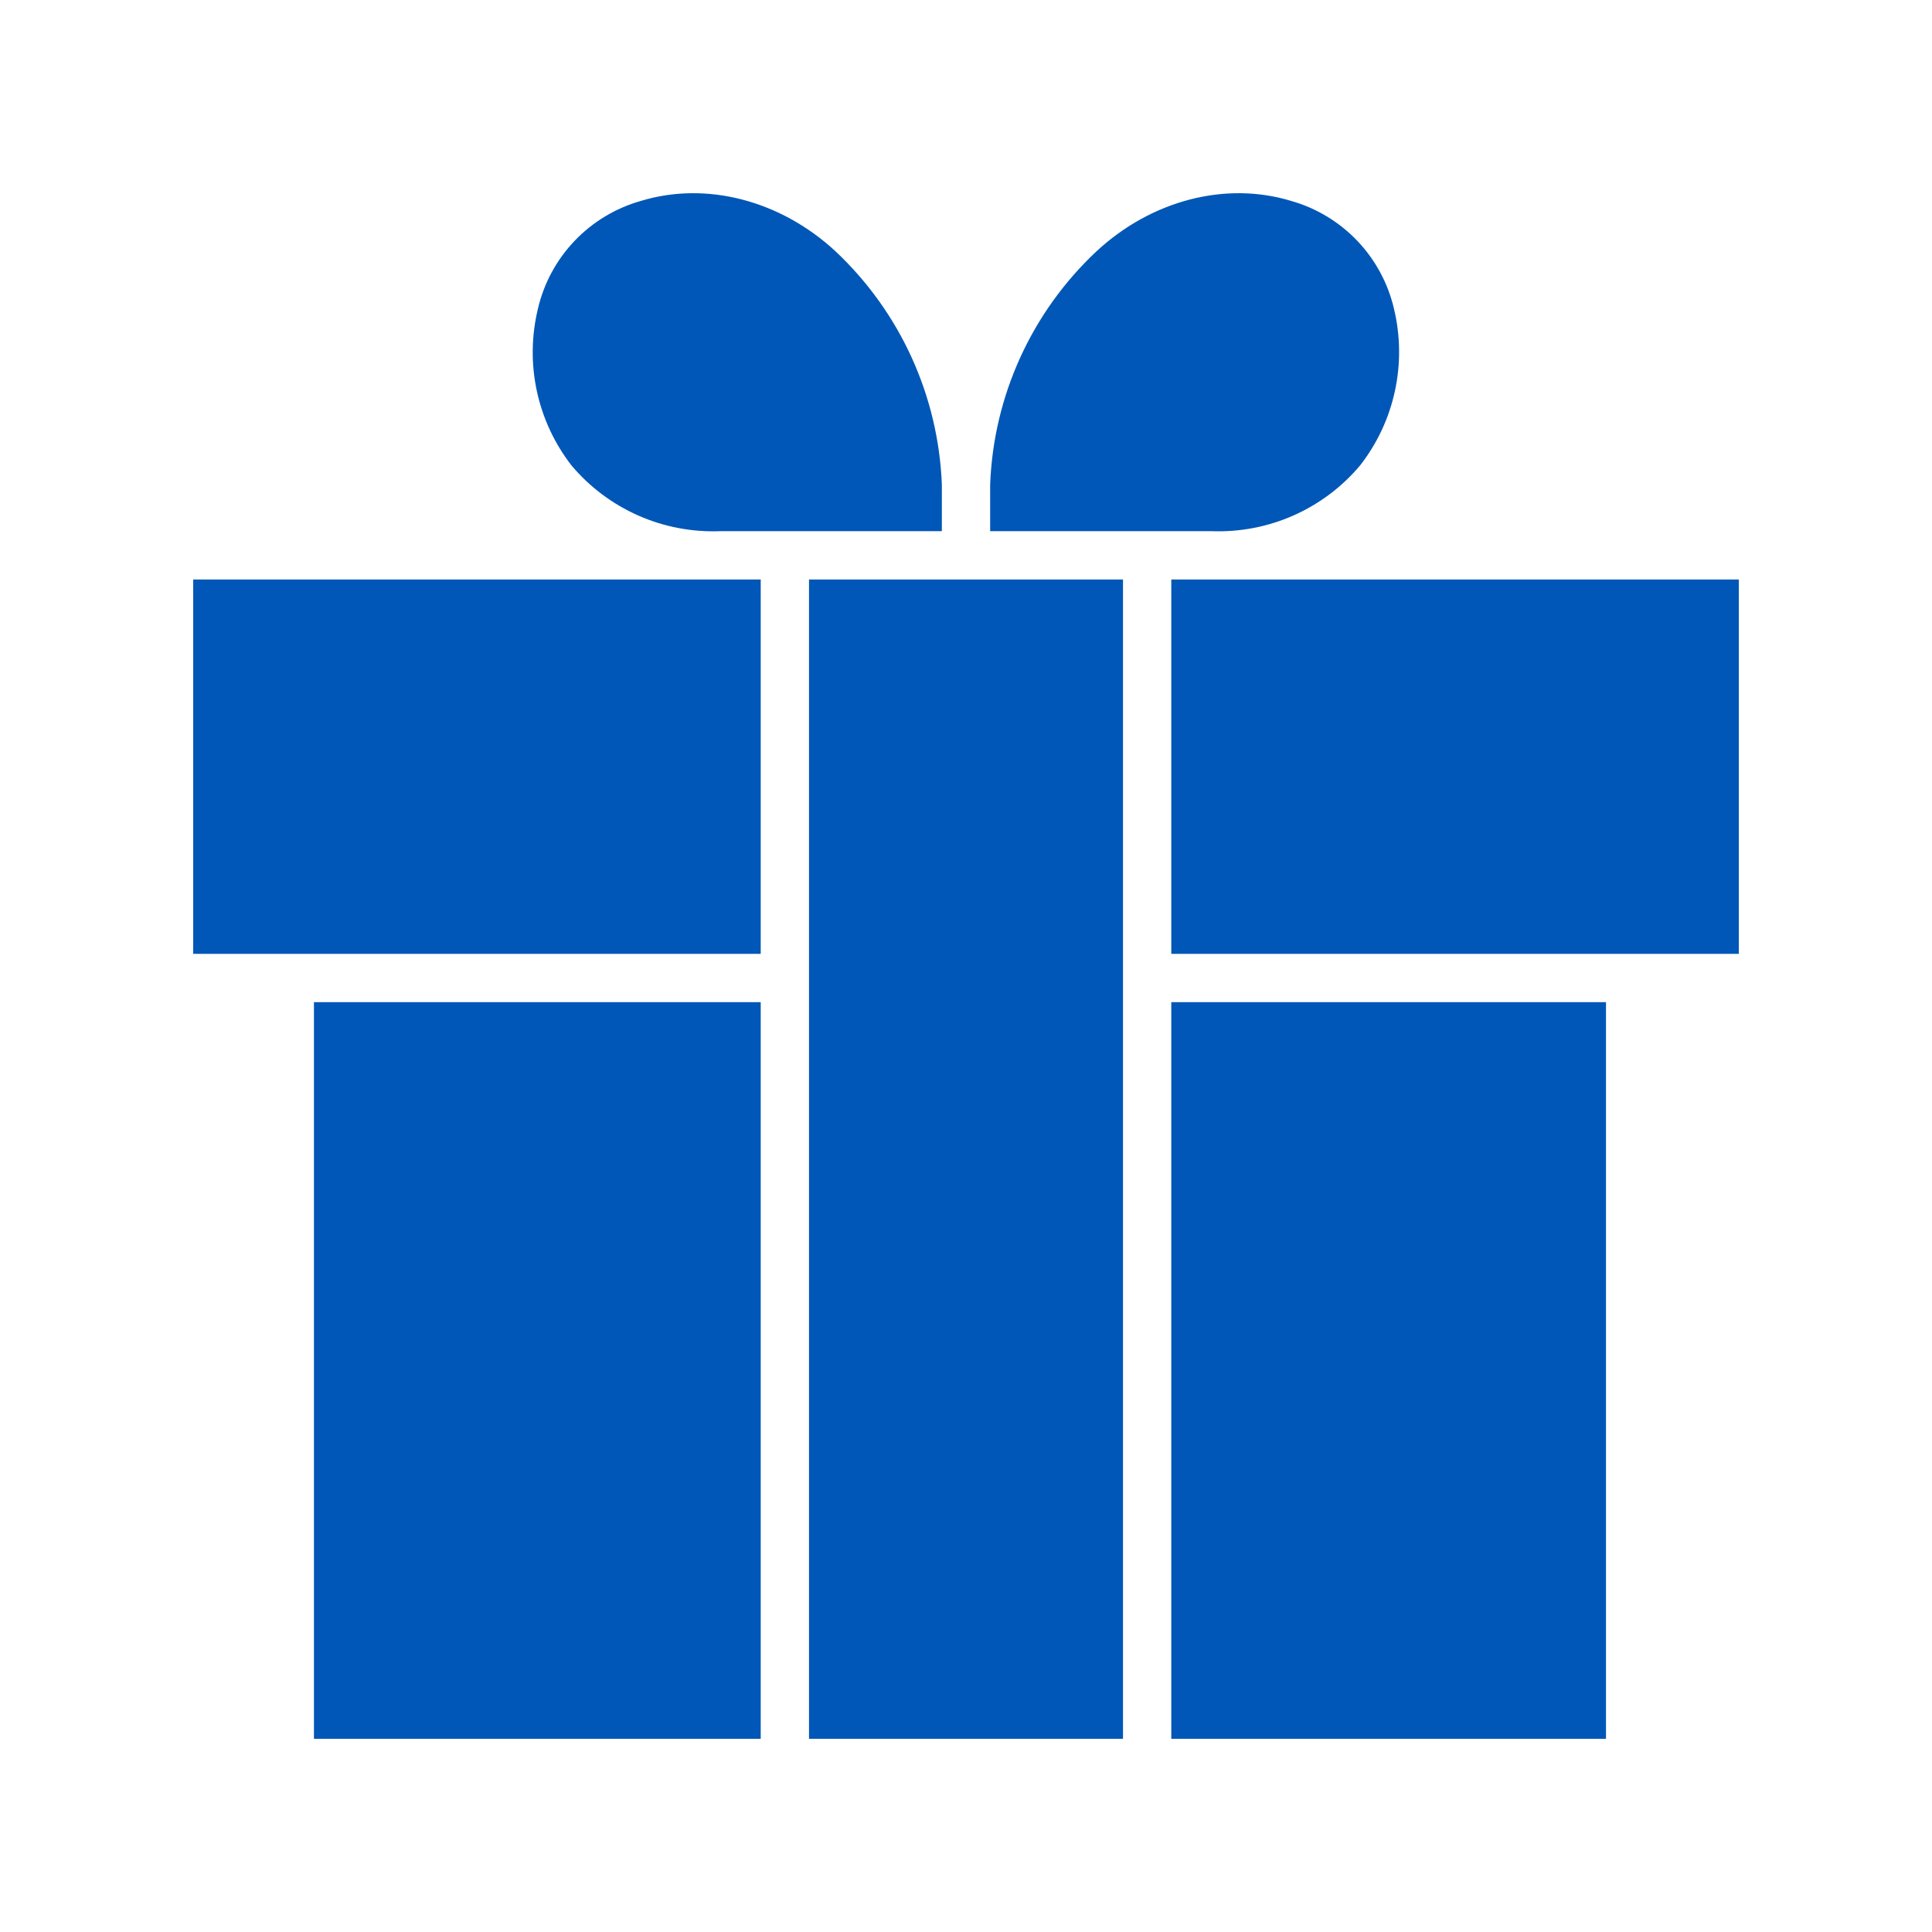 <svg width="70" height="70" viewBox="0 0 70 70" fill="none" xmlns="http://www.w3.org/2000/svg">
<path d="M50.505 11.182C50.289 10.258 49.829 9.409 49.174 8.722C48.518 8.036 47.691 7.538 46.778 7.279C44.406 6.558 41.716 7.258 39.725 9.108C37.378 11.309 35.994 14.347 35.875 17.562V19.246H43.912C44.93 19.282 45.943 19.086 46.874 18.672C47.805 18.258 48.629 17.638 49.284 16.857C49.901 16.064 50.331 15.142 50.542 14.159C50.754 13.177 50.741 12.159 50.505 11.182Z" fill="#0057B7"/>
<path d="M30.275 9.108C28.28 7.258 25.589 6.558 23.223 7.279C22.308 7.537 21.48 8.035 20.824 8.721C20.167 9.408 19.707 10.258 19.491 11.182C19.253 12.161 19.239 13.181 19.45 14.166C19.662 15.151 20.093 16.075 20.711 16.87C21.368 17.648 22.193 18.266 23.124 18.678C24.054 19.089 25.067 19.284 26.084 19.246H34.125V17.562C34.001 14.348 32.618 11.312 30.275 9.108Z" fill="#0057B7"/>
<path d="M29.312 20.996H40.688V63H29.312V20.996Z" fill="#0057B7"/>
<path d="M7 20.996H27.562V34.56H7V20.996Z" fill="#0057B7"/>
<path d="M42.438 20.996H63V34.56H42.438V20.996Z" fill="#0057B7"/>
<path d="M42.438 36.31H58.188V63H42.438V36.31Z" fill="#0057B7"/>
<path d="M11.375 36.31H27.562V63H11.375V36.31Z" fill="#0057B7"/>
</svg>
